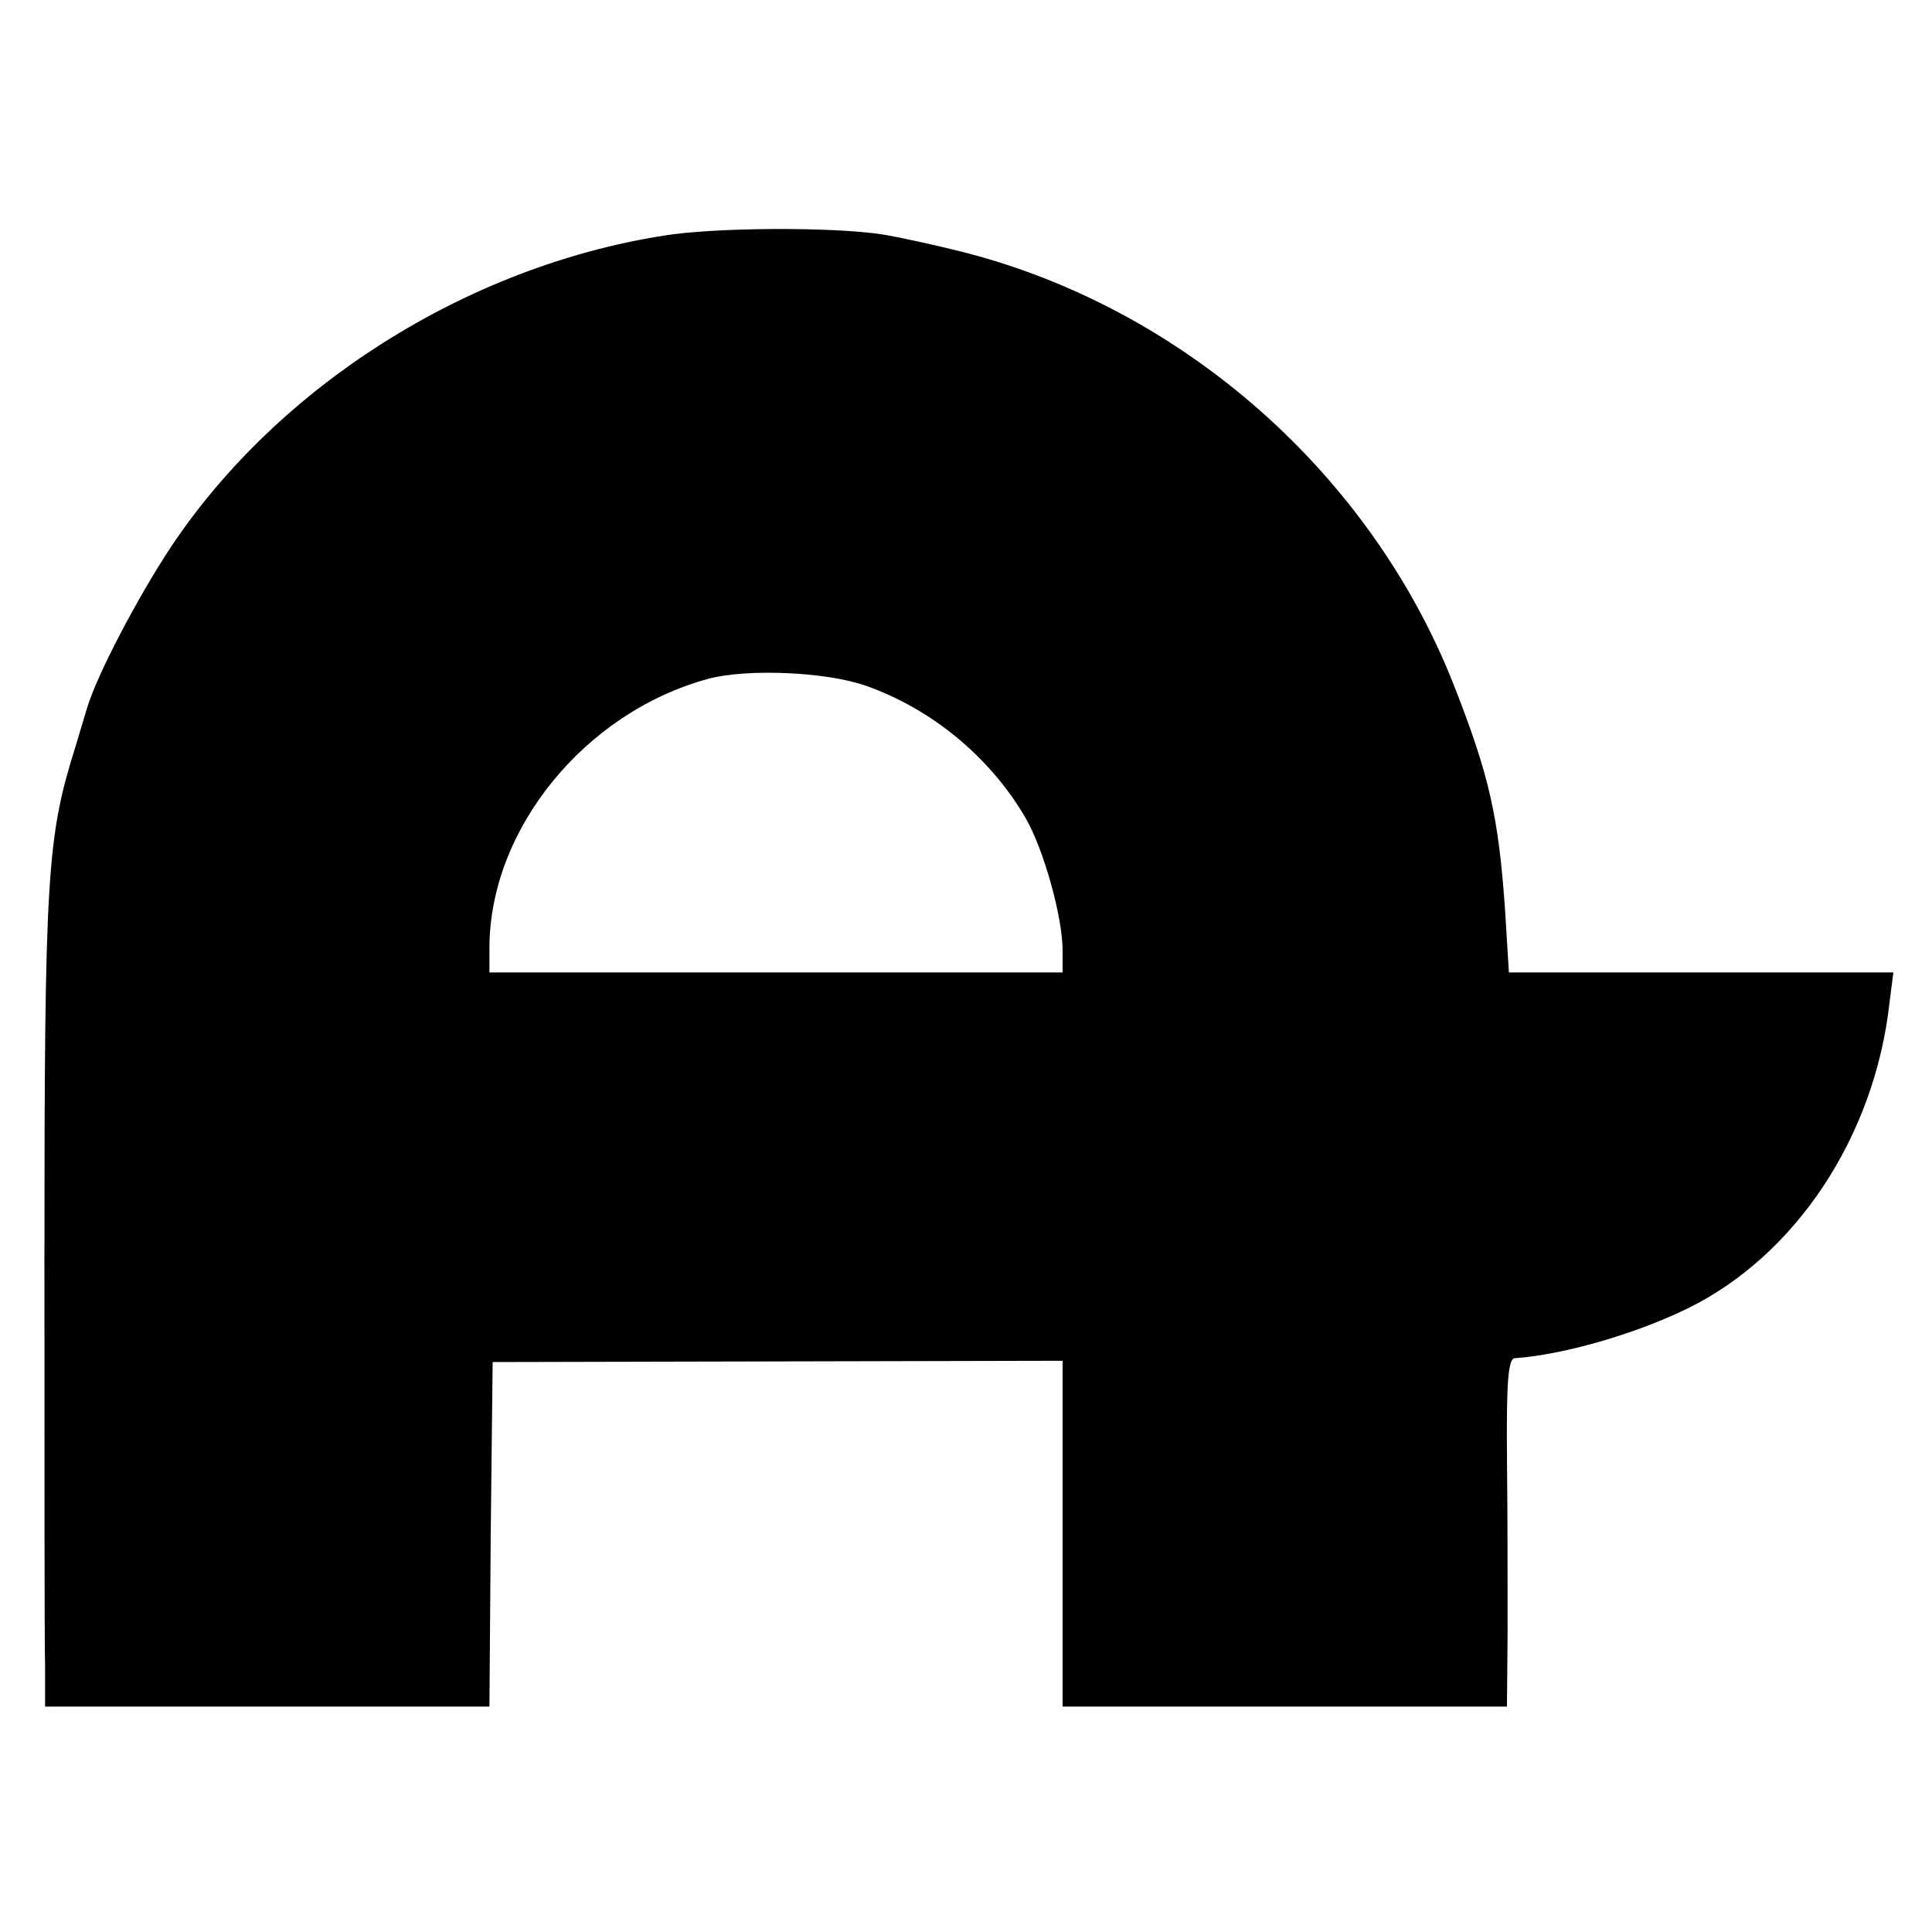 <?xml version="1.0" standalone="no"?>
<!DOCTYPE svg PUBLIC "-//W3C//DTD SVG 20010904//EN"
 "http://www.w3.org/TR/2001/REC-SVG-20010904/DTD/svg10.dtd">
<svg version="1.0" xmlns="http://www.w3.org/2000/svg"
 width="300pt" height="300pt" viewBox="0 0 300 300"
 preserveAspectRatio="xMidYMid meet">
<g transform="translate(0,300) scale(0.1,-0.1)"
fill="#000000" stroke="none">
<path d="M1030 2634 c-305 -48 -598 -233 -765 -484 -51 -77 -115 -199 -130
-250 -1 -3 -9 -30 -18 -60 -44 -140 -48 -198 -48 -795 0 -314 0 -598 1 -632
l0 -63 345 0 345 0 2 268 3 267 443 1 442 1 0 -268 0 -269 345 0 345 0 1 118
c0 64 0 186 -1 270 -1 117 2 152 12 153 74 5 186 37 268 77 168 82 291 267
314 475 l6 47 -299 0 -298 0 -6 98 c-10 142 -24 207 -79 347 -129 329 -421
587 -764 674 -44 11 -99 23 -124 27 -78 12 -262 11 -340 -2z m315 -699 c102
-36 193 -111 248 -206 28 -49 57 -153 57 -205 l0 -34 -445 0 -445 0 0 38 c0
184 148 366 340 418 60 16 183 11 245 -11z"/>
</g>
</svg>
